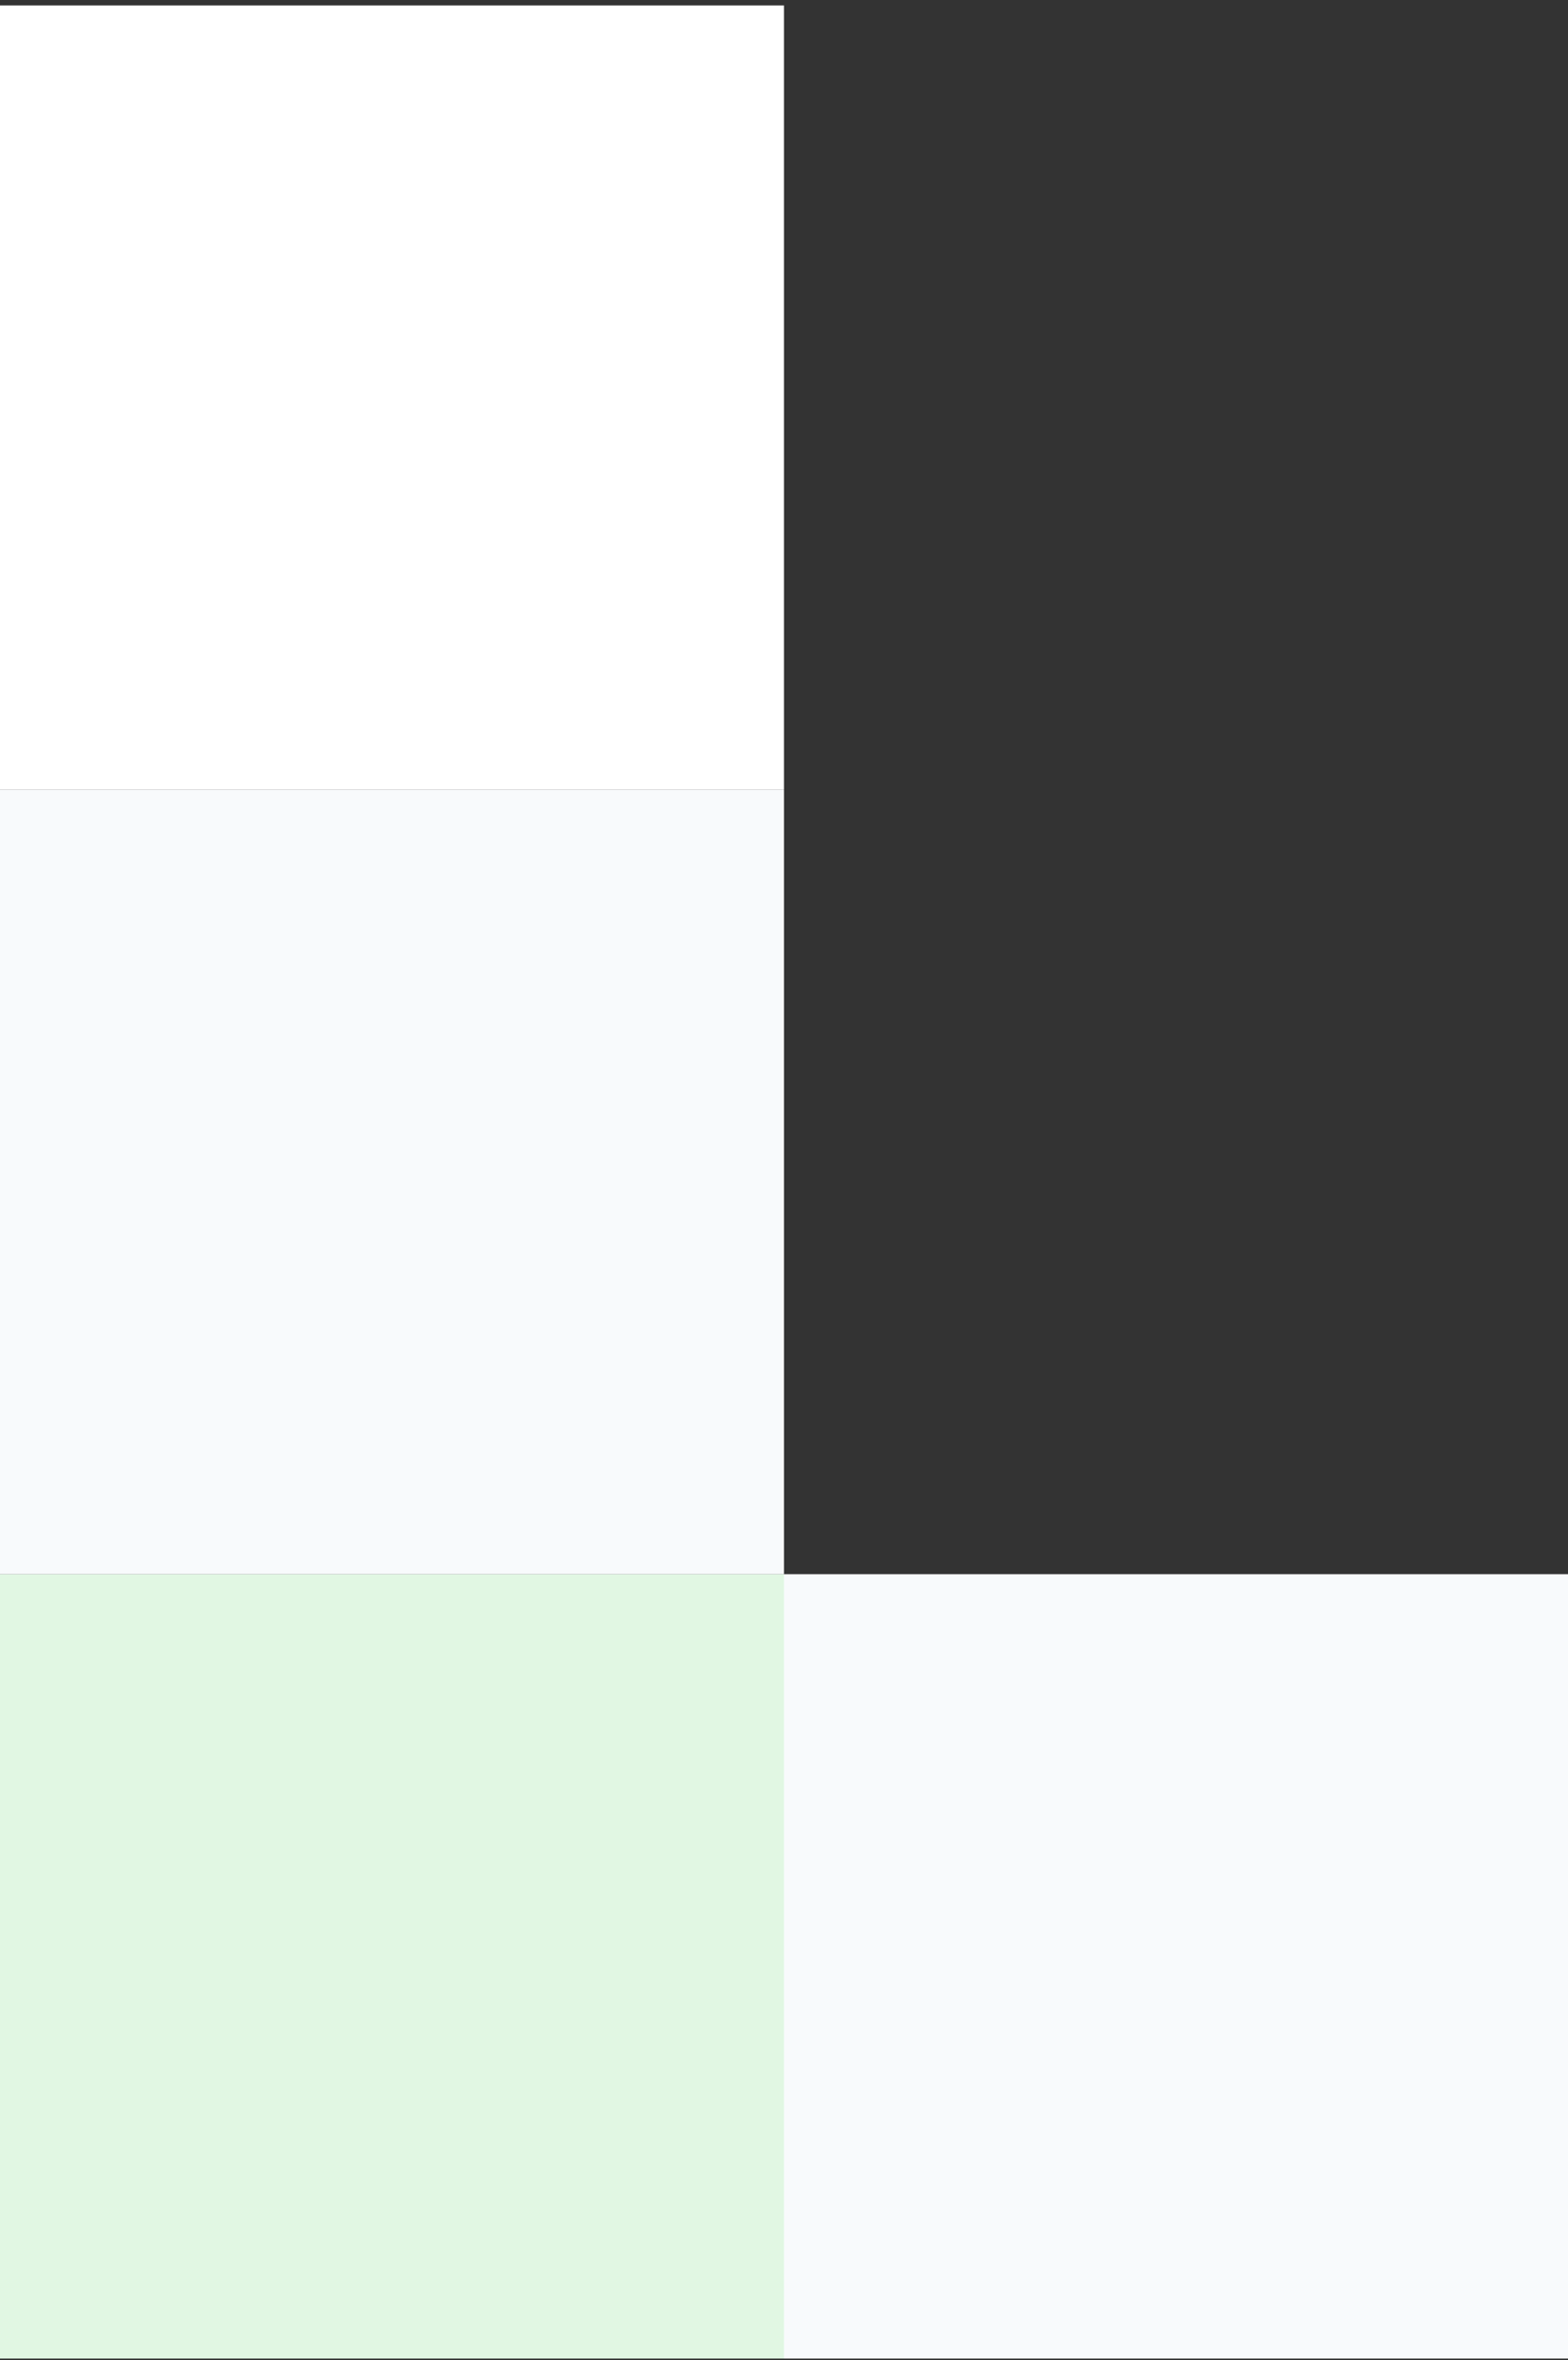 <svg width="224" height="337" viewBox="0 0 224 337" fill="none" xmlns="http://www.w3.org/2000/svg">
<rect x="0" y="0" width="224" height="337" fill="#333333" stroke="none"/>
<rect x="112" y="224.777" width="112" height="112" transform="rotate(90 112 224.777)" fill="#E1F7E3"/>
<rect x="112" y="0.777" width="112" height="112" transform="rotate(90 112 0.777)" fill="white"/>
<rect x="112" y="112.777" width="112" height="112" transform="rotate(90 112 112.777)" fill="#F8FAFC"/>
<rect x="224" y="224.777" width="112" height="112" transform="rotate(90 224 224.777)" fill="#F8FAFC"/>
</svg>
